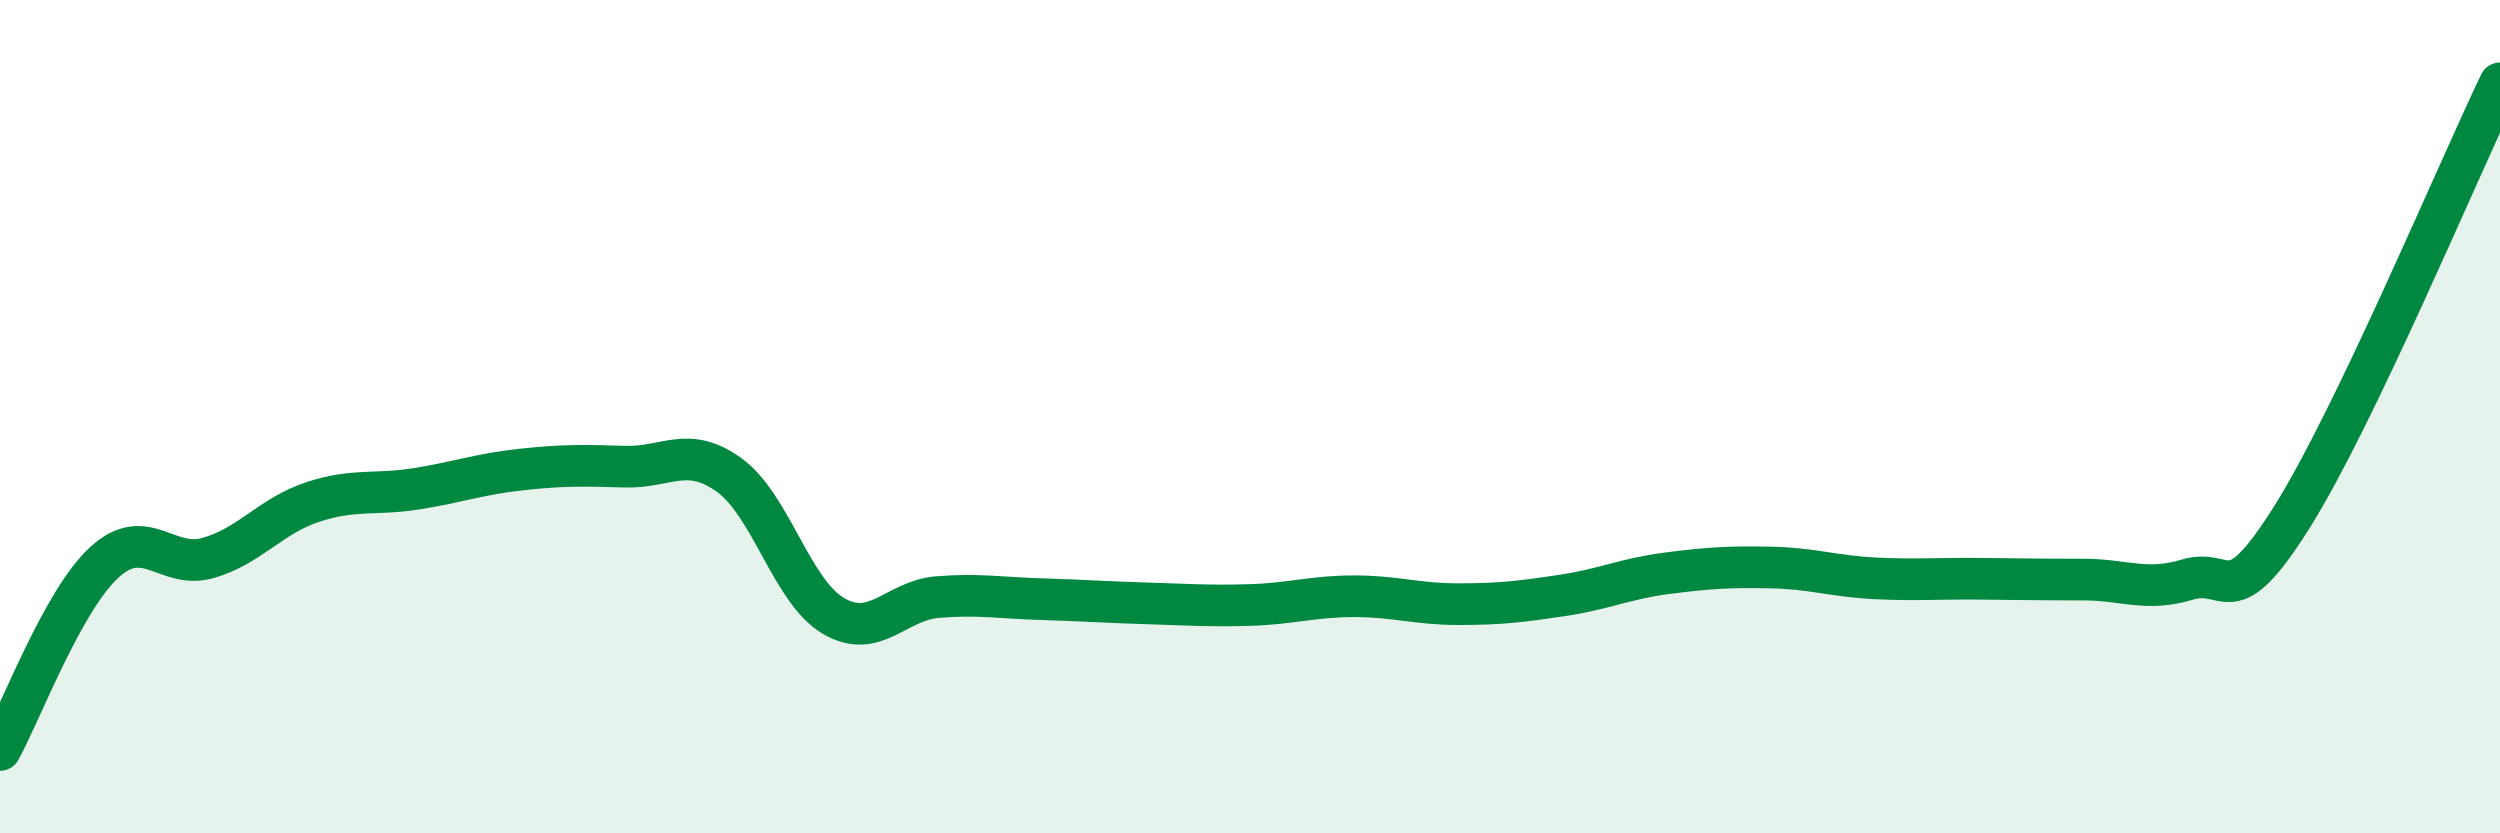 
    <svg width="60" height="20" viewBox="0 0 60 20" xmlns="http://www.w3.org/2000/svg">
      <path
        d="M 0,18 C 0.5,17.1 1.5,14.42 2.5,13.5 C 3.5,12.58 4,13.68 5,13.39 C 6,13.1 6.5,12.38 7.5,12.05 C 8.5,11.72 9,11.89 10,11.73 C 11,11.57 11.5,11.38 12.5,11.27 C 13.5,11.16 14,11.17 15,11.2 C 16,11.23 16.5,10.68 17.5,11.4 C 18.5,12.12 19,14.19 20,14.78 C 21,15.37 21.5,14.41 22.5,14.33 C 23.5,14.25 24,14.35 25,14.38 C 26,14.41 26.5,14.45 27.5,14.48 C 28.5,14.51 29,14.55 30,14.52 C 31,14.49 31.5,14.31 32.5,14.31 C 33.5,14.31 34,14.5 35,14.5 C 36,14.5 36.5,14.44 37.5,14.29 C 38.5,14.14 39,13.89 40,13.76 C 41,13.63 41.5,13.6 42.5,13.62 C 43.5,13.64 44,13.83 45,13.88 C 46,13.93 46.5,13.88 47.5,13.89 C 48.5,13.9 49,13.91 50,13.91 C 51,13.91 51.5,14.21 52.5,13.91 C 53.5,13.61 53.5,14.8 55,12.42 C 56.5,10.04 59,4.08 60,2L60 20L0 20Z"
        fill="#008740"
        opacity="0.1"
        stroke-linecap="round"
        stroke-linejoin="round"
      />
      <path
        d="M 0,18 C 0.5,17.1 1.5,14.42 2.5,13.5 C 3.5,12.58 4,13.68 5,13.39 C 6,13.1 6.5,12.38 7.5,12.05 C 8.5,11.72 9,11.89 10,11.73 C 11,11.57 11.5,11.38 12.5,11.27 C 13.5,11.16 14,11.17 15,11.2 C 16,11.23 16.5,10.68 17.5,11.4 C 18.5,12.12 19,14.19 20,14.78 C 21,15.37 21.5,14.41 22.5,14.33 C 23.5,14.25 24,14.35 25,14.38 C 26,14.41 26.5,14.45 27.5,14.48 C 28.5,14.51 29,14.55 30,14.52 C 31,14.49 31.5,14.31 32.5,14.31 C 33.5,14.31 34,14.5 35,14.5 C 36,14.5 36.5,14.44 37.5,14.29 C 38.5,14.14 39,13.89 40,13.76 C 41,13.63 41.5,13.6 42.5,13.62 C 43.5,13.64 44,13.83 45,13.88 C 46,13.93 46.5,13.88 47.5,13.89 C 48.5,13.9 49,13.91 50,13.91 C 51,13.91 51.5,14.21 52.5,13.91 C 53.5,13.61 53.5,14.8 55,12.42 C 56.5,10.04 59,4.08 60,2"
        stroke="#008740"
        stroke-width="1"
        fill="none"
        stroke-linecap="round"
        stroke-linejoin="round"
      />
    </svg>
  